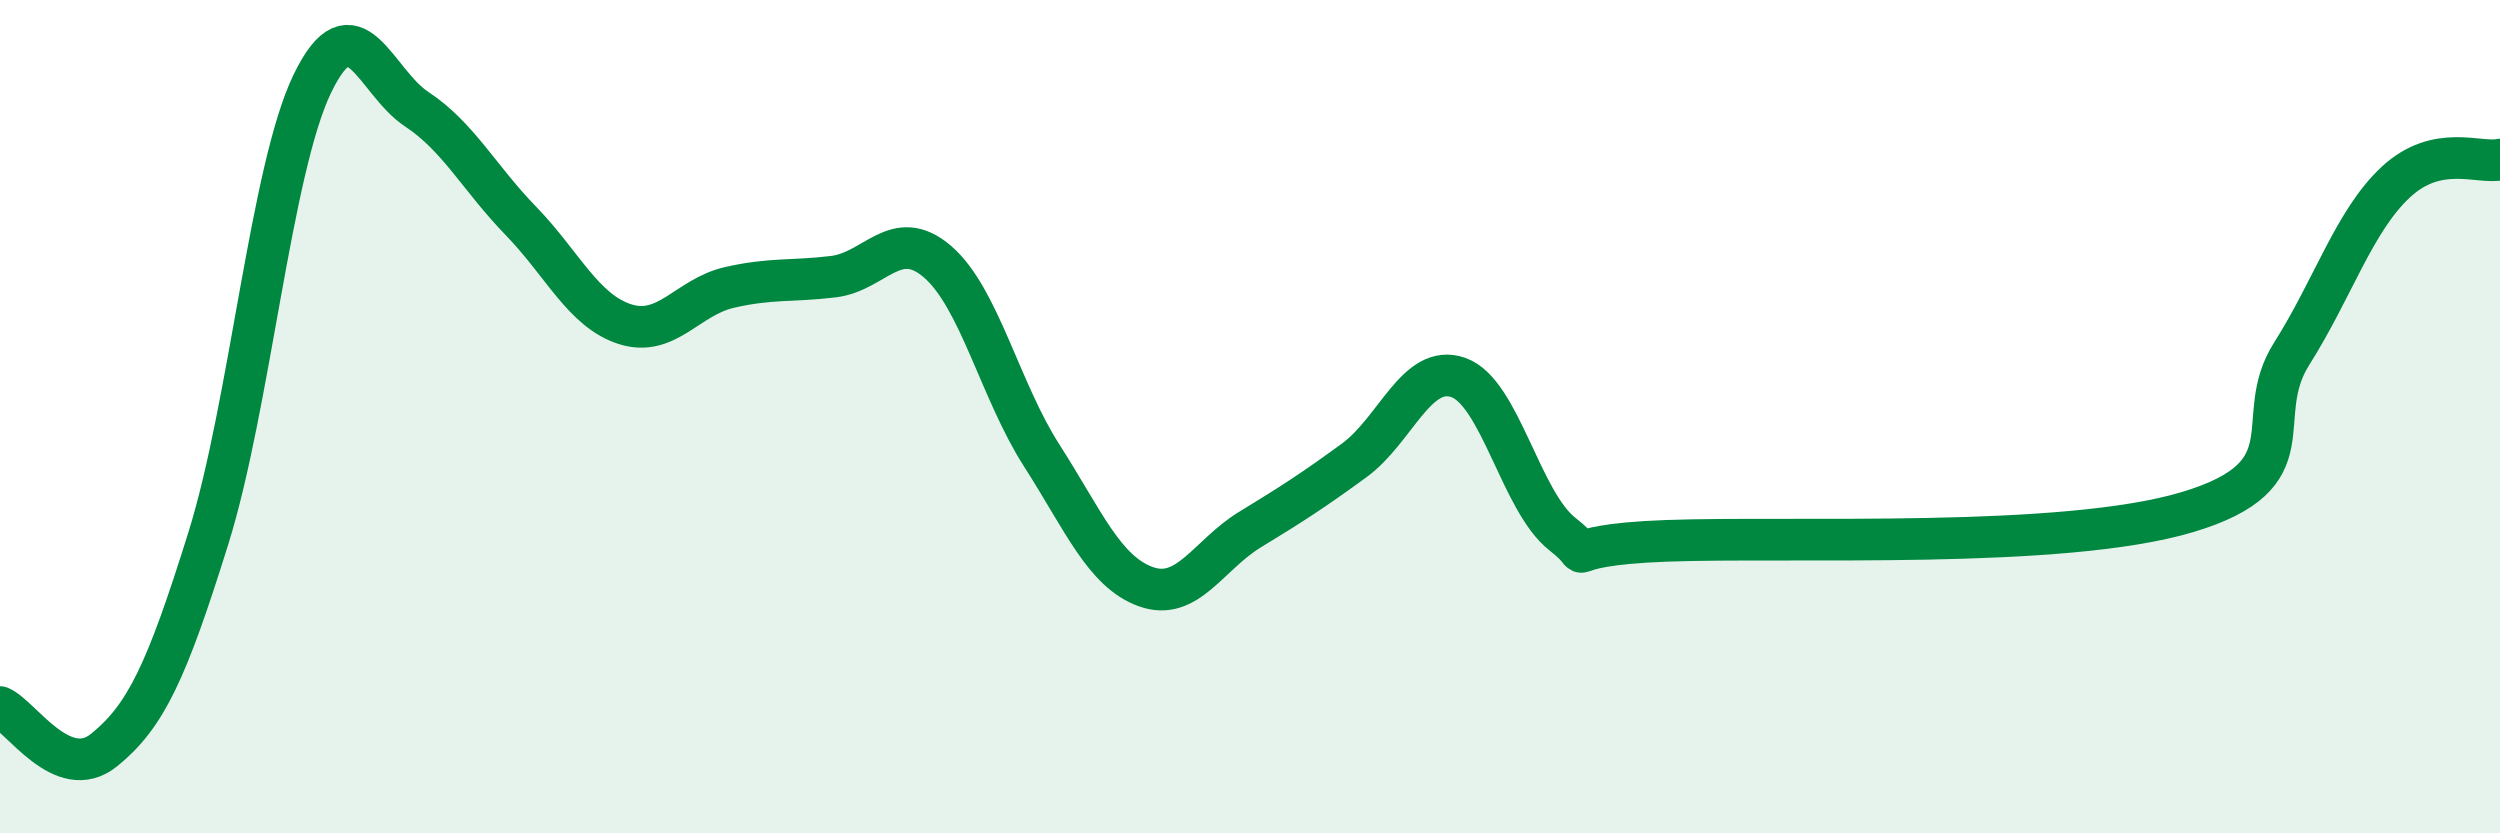 
    <svg width="60" height="20" viewBox="0 0 60 20" xmlns="http://www.w3.org/2000/svg">
      <path
        d="M 0,16.97 C 0.5,17.18 1.5,18.81 2.5,18 C 3.5,17.19 4,16.12 5,12.92 C 6,9.72 6.5,4.06 7.5,2 C 8.5,-0.06 9,1.96 10,2.62 C 11,3.28 11.5,4.27 12.5,5.3 C 13.5,6.33 14,7.46 15,7.78 C 16,8.1 16.5,7.13 17.5,6.9 C 18.5,6.67 19,6.76 20,6.64 C 21,6.52 21.5,5.42 22.5,6.28 C 23.5,7.14 24,9.37 25,10.93 C 26,12.49 26.5,13.72 27.5,14.08 C 28.5,14.44 29,13.32 30,12.71 C 31,12.1 31.5,11.78 32.5,11.05 C 33.5,10.32 34,8.71 35,9.06 C 36,9.41 36.5,12.04 37.5,12.82 C 38.5,13.6 37,13.09 40,12.98 C 43,12.87 49.5,13.19 52.5,12.29 C 55.5,11.39 54,10.07 55,8.49 C 56,6.91 56.5,5.3 57.5,4.37 C 58.5,3.44 59.5,3.94 60,3.83L60 20L0 20Z"
        fill="#008740"
        opacity="0.1"
        stroke-linecap="round"
        stroke-linejoin="round"
      />
      <path
        d="M 0,16.97 C 0.5,17.18 1.5,18.81 2.5,18 C 3.5,17.19 4,16.12 5,12.92 C 6,9.72 6.5,4.06 7.5,2 C 8.5,-0.06 9,1.96 10,2.62 C 11,3.28 11.5,4.27 12.5,5.3 C 13.5,6.33 14,7.46 15,7.78 C 16,8.1 16.5,7.13 17.5,6.9 C 18.5,6.67 19,6.76 20,6.64 C 21,6.52 21.5,5.42 22.5,6.28 C 23.5,7.14 24,9.37 25,10.93 C 26,12.49 26.5,13.72 27.5,14.08 C 28.5,14.44 29,13.32 30,12.71 C 31,12.1 31.5,11.78 32.5,11.05 C 33.5,10.32 34,8.71 35,9.06 C 36,9.41 36.5,12.04 37.5,12.82 C 38.5,13.6 37,13.09 40,12.98 C 43,12.87 49.5,13.19 52.5,12.29 C 55.5,11.39 54,10.07 55,8.49 C 56,6.91 56.5,5.3 57.5,4.37 C 58.5,3.44 59.5,3.94 60,3.83"
        stroke="#008740"
        stroke-width="1"
        fill="none"
        stroke-linecap="round"
        stroke-linejoin="round"
      />
    </svg>
  